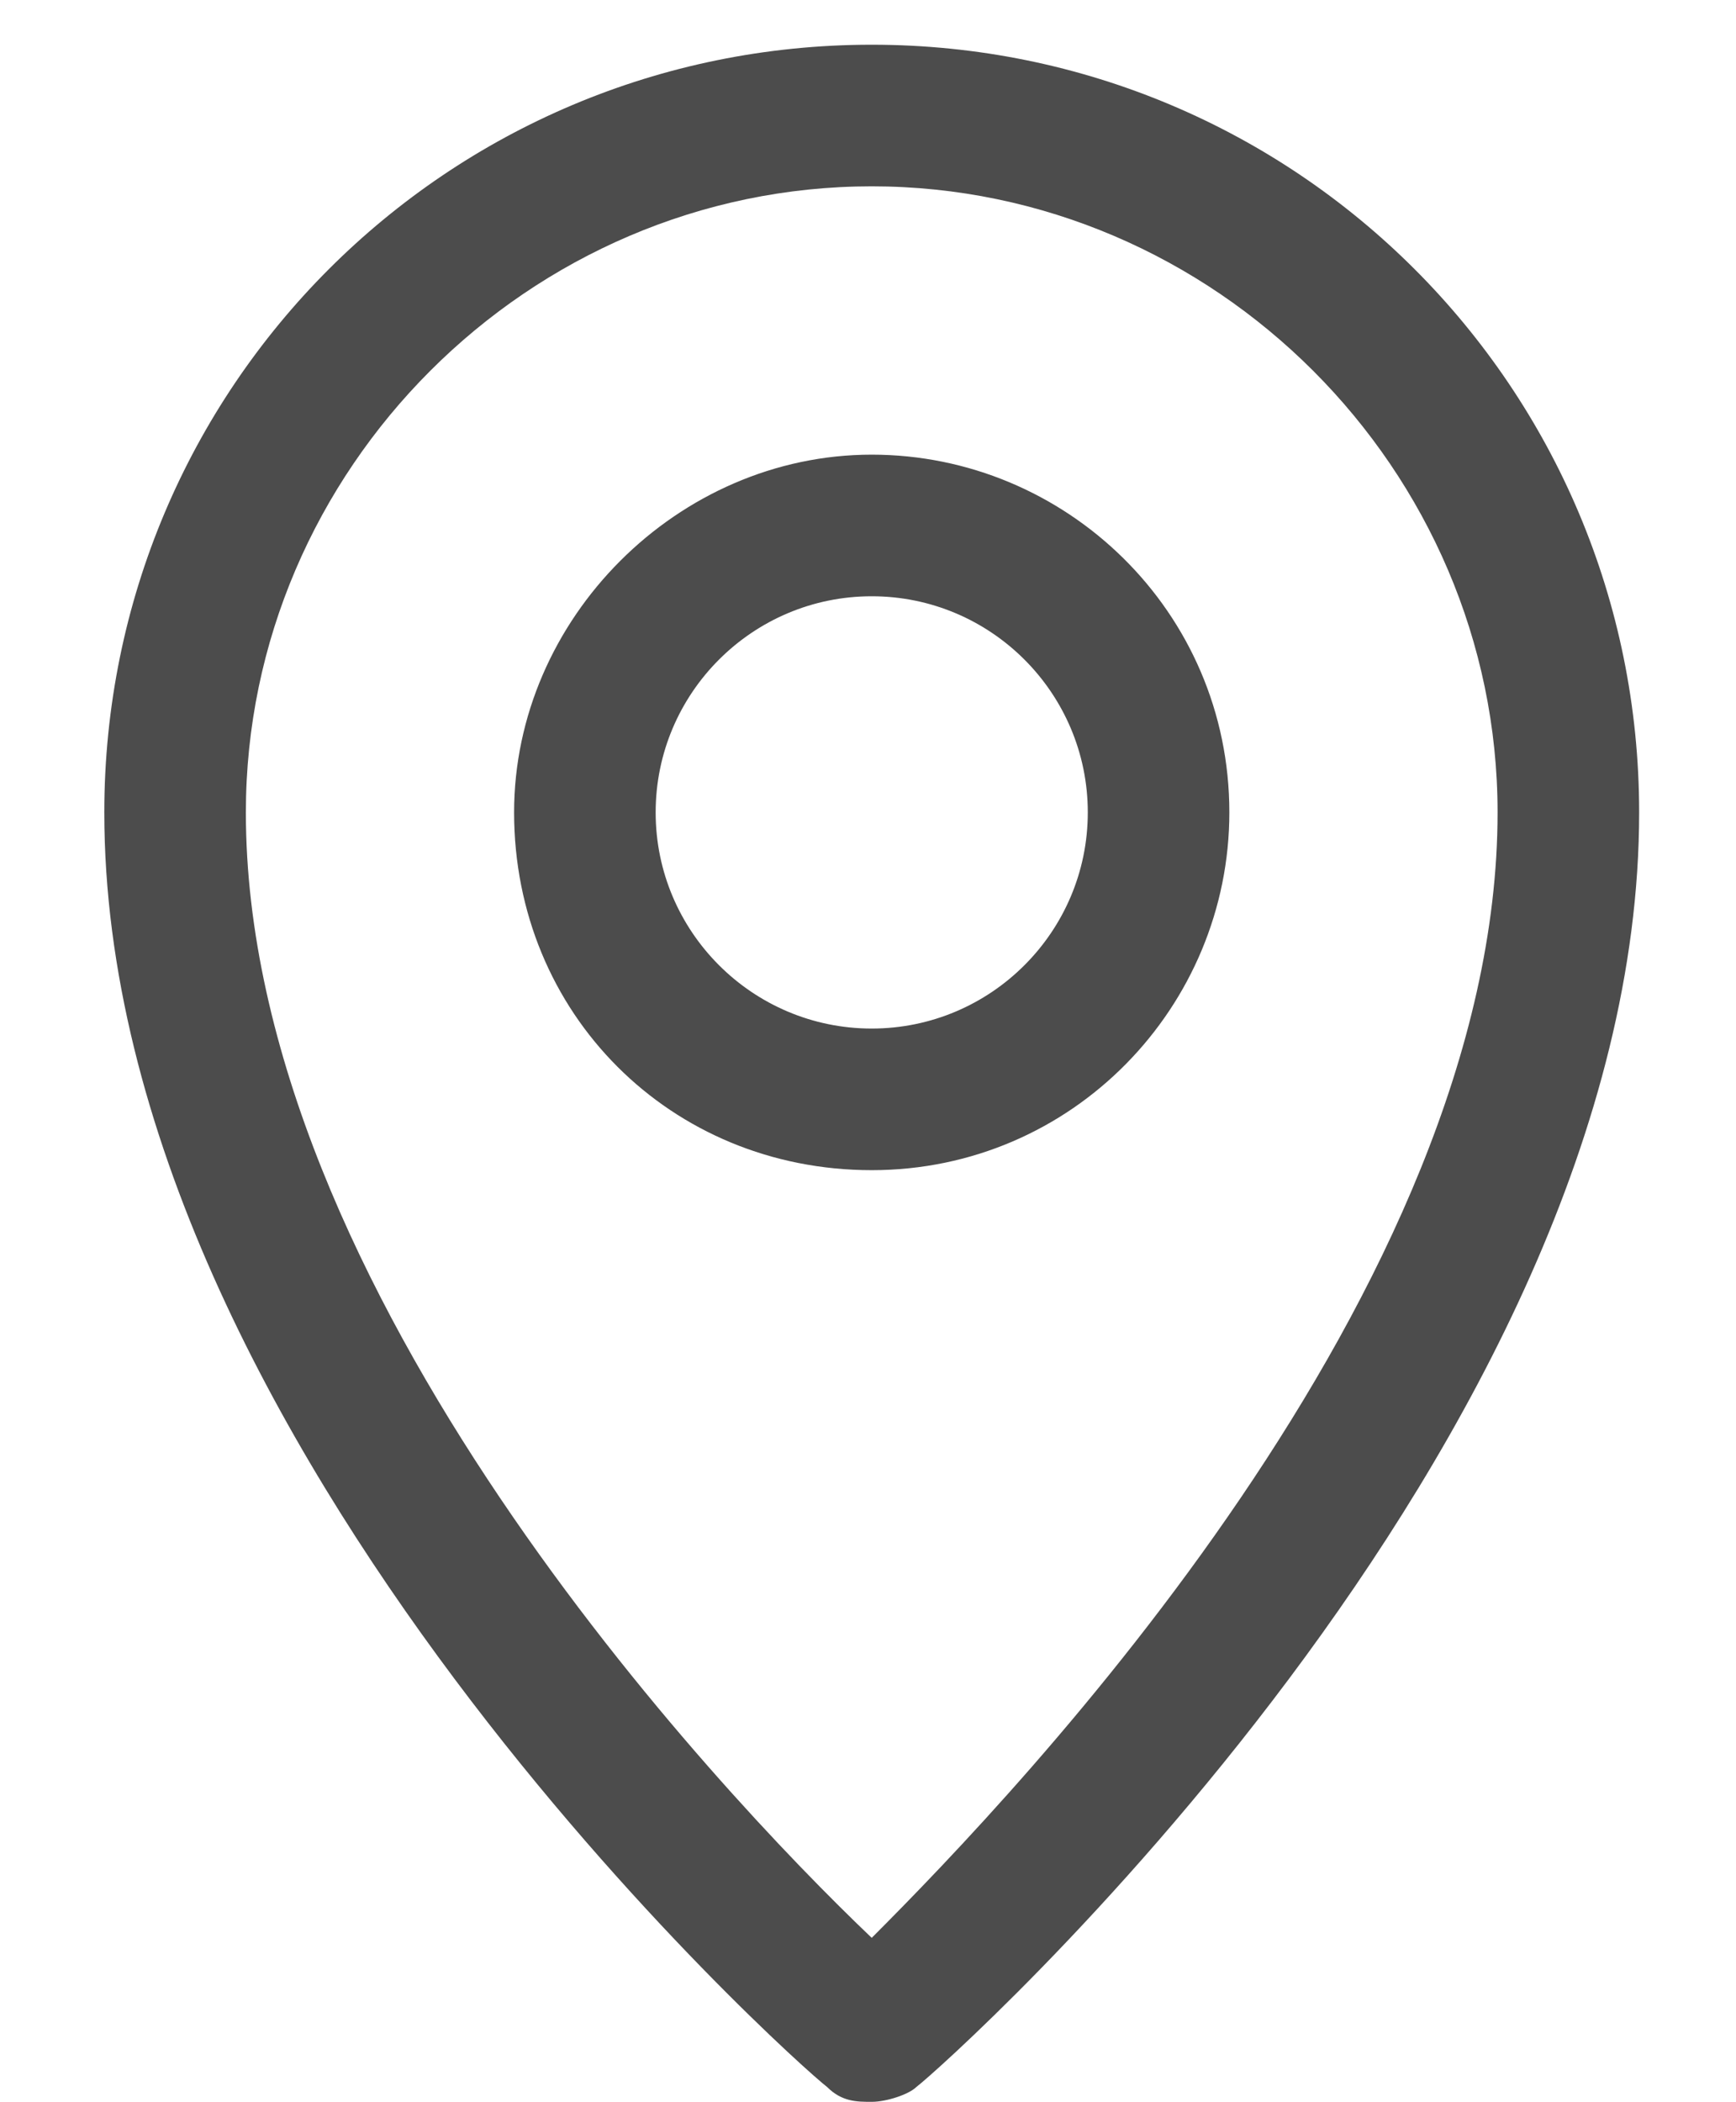 <?xml version="1.0" encoding="utf-8"?>
<!-- Generator: Adobe Illustrator 24.0.0, SVG Export Plug-In . SVG Version: 6.00 Build 0)  -->
<svg version="1.1" id="Capa_1" xmlns="http://www.w3.org/2000/svg" xmlns:xlink="http://www.w3.org/1999/xlink" x="0px" y="0px"
	 viewBox="0 0 23.3 28.2" style="enable-background:new 0 0 23.3 28.2;" xml:space="preserve">
<style type="text/css">
	.st0{fill:#4C4C4C;}
</style>
<g>
	<path class="st0" d="M11.7,0.6C6,0.6,1.4,5.2,1.4,10.9c0,8.5,9.3,16.8,9.7,17.1c0.2,0.2,0.4,0.2,0.6,0.2c0.2,0,0.5-0.1,0.6-0.2
		c0.4-0.3,9.7-8.6,9.7-17.1C22,5.2,17.4,0.6,11.7,0.6z M11.7,26c-2.1-2-8.4-8.7-8.4-15.1c0-4.6,3.8-8.4,8.4-8.4s8.4,3.8,8.4,8.4
		C20.1,17.3,13.7,24,11.7,26z"/>
	<path class="st0" d="M11.7,6.1c-2.6,0-4.8,2.2-4.8,4.8c0,2.7,2.1,4.8,4.8,4.8s4.8-2.2,4.8-4.8C16.5,8.2,14.3,6.1,11.7,6.1z
		 M11.7,13.8c-1.6,0-2.9-1.3-2.9-2.9S10.1,8,11.7,8s2.9,1.3,2.9,2.9S13.3,13.8,11.7,13.8z"/>
</g>
</svg>
